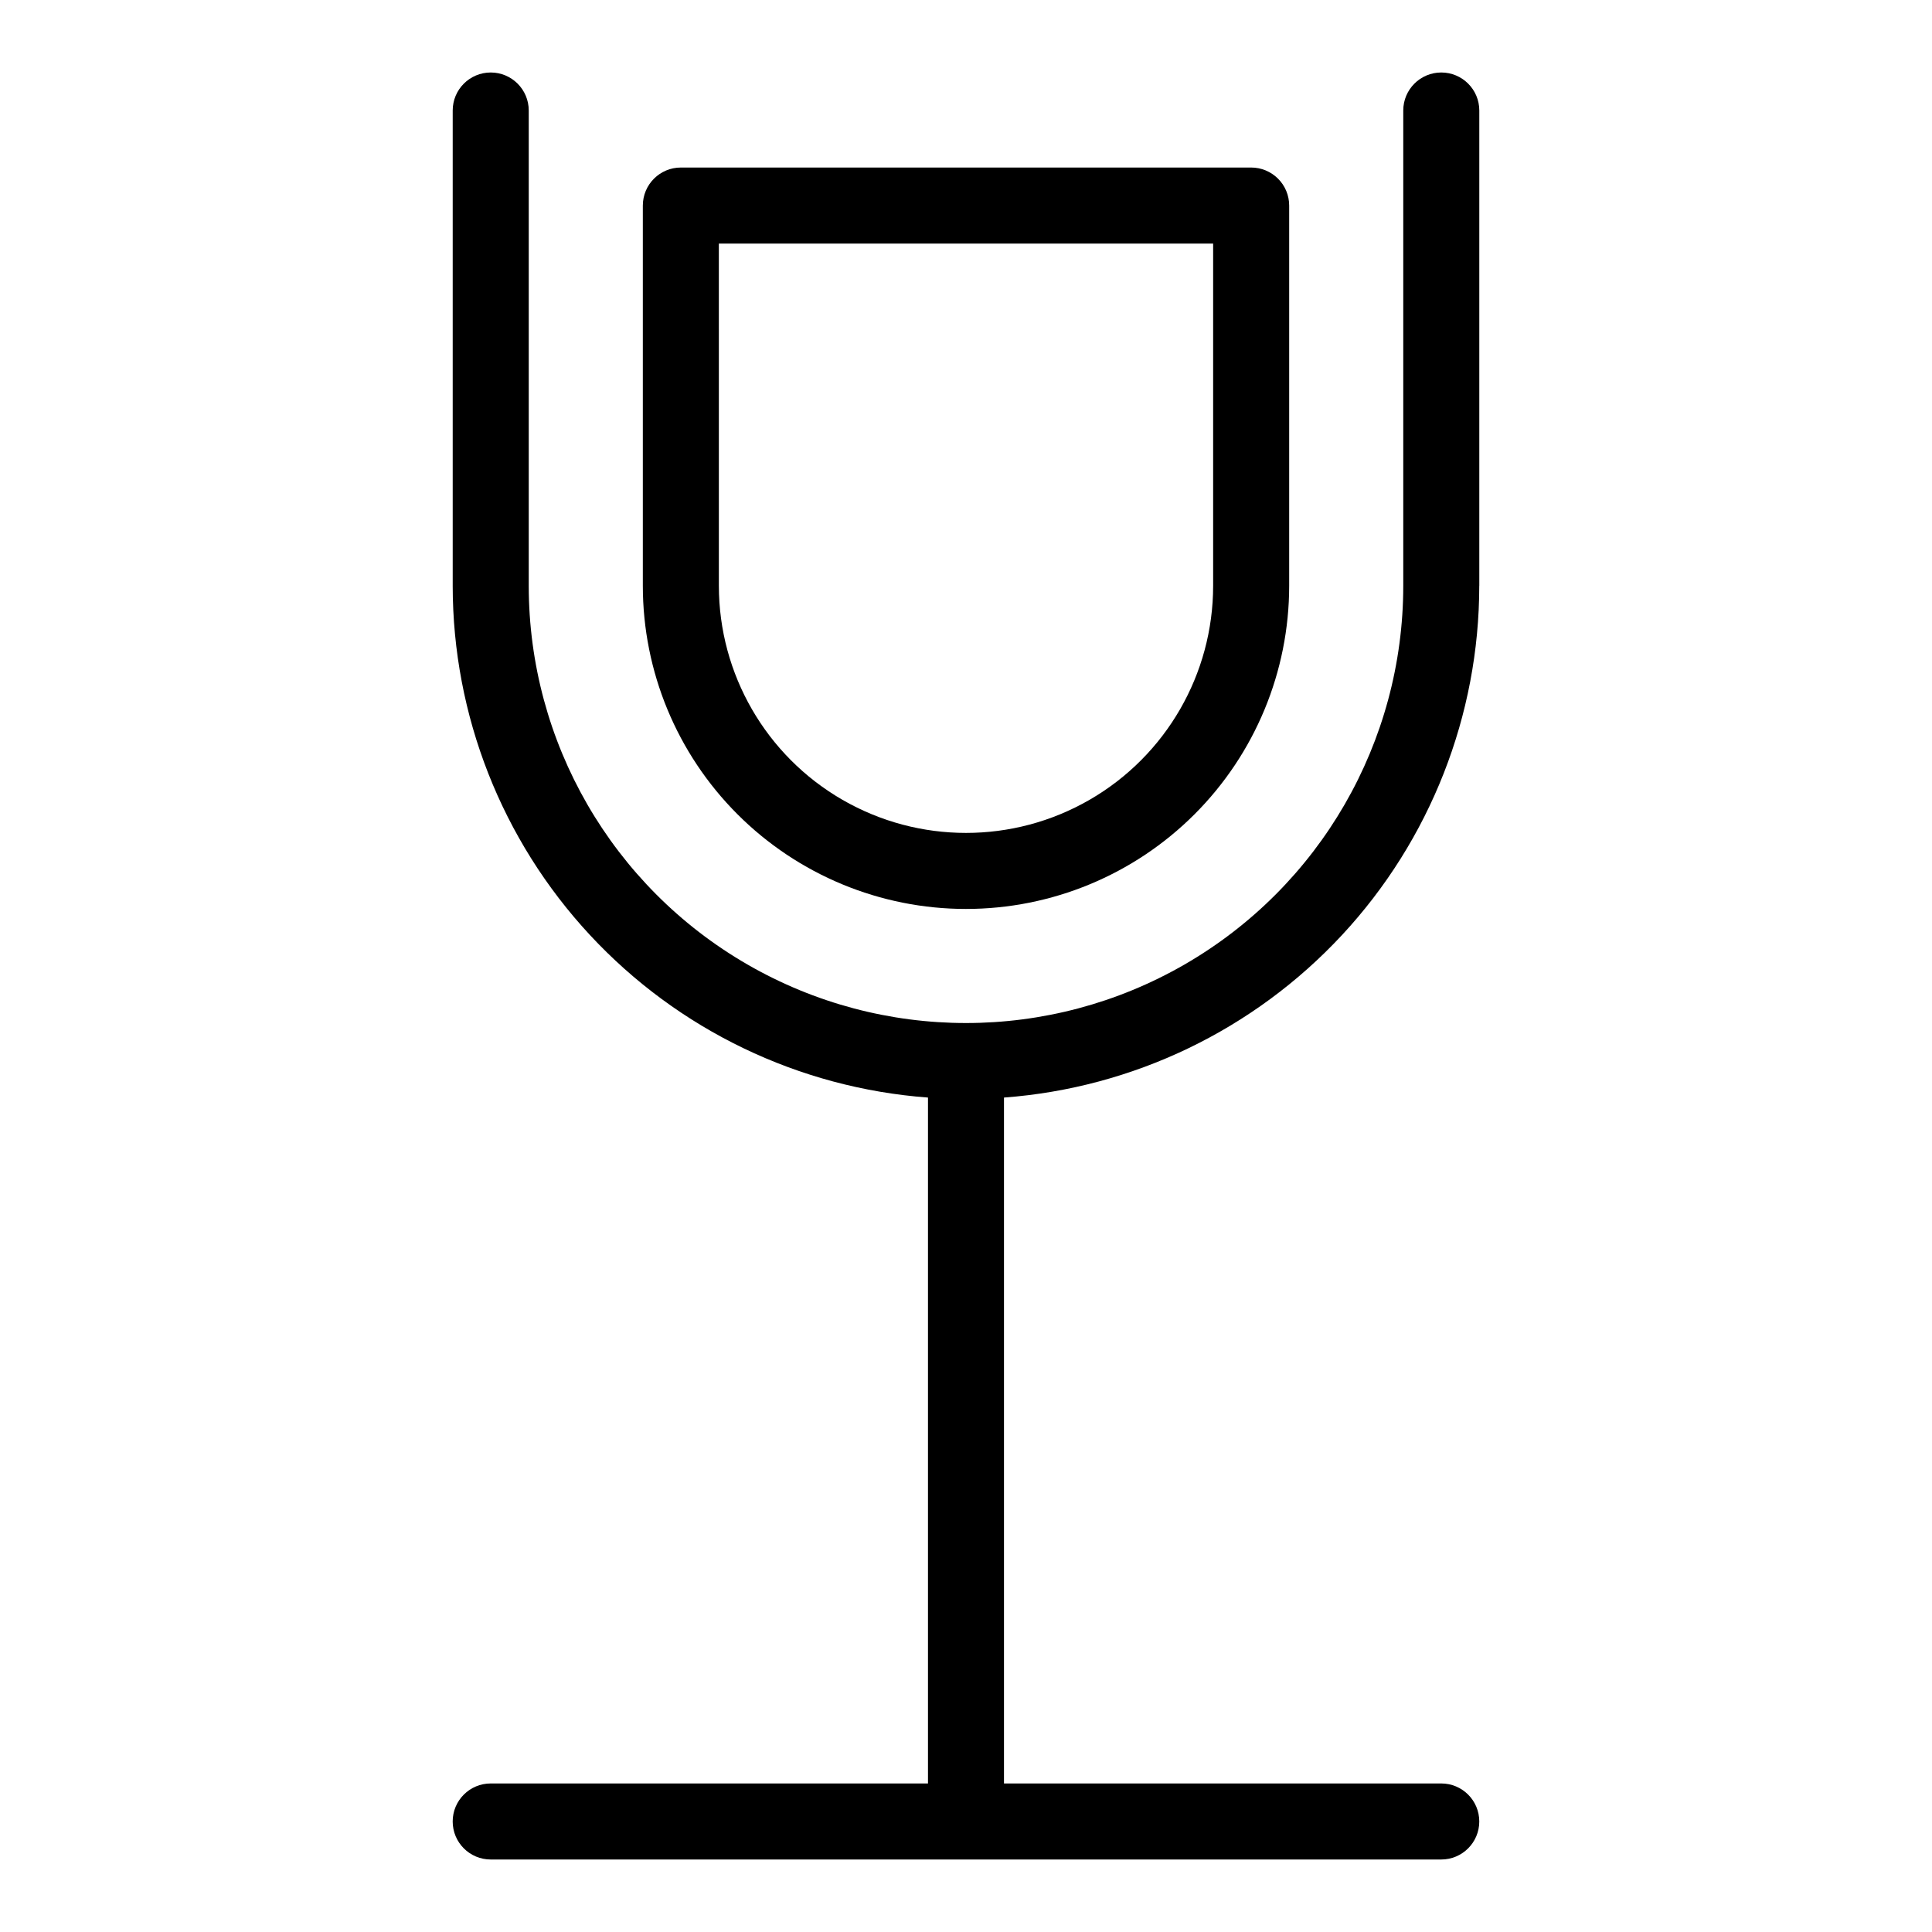 <?xml version="1.0" encoding="UTF-8"?>
<!-- Uploaded to: ICON Repo, www.svgrepo.com, Generator: ICON Repo Mixer Tools -->
<svg fill="#000000" width="800px" height="800px" version="1.1" viewBox="144 144 512 512" xmlns="http://www.w3.org/2000/svg">
 <g>
  <path d="m536.03 299.24v-125.95c0-5.566-4.512-10.078-10.078-10.078-5.562 0-10.074 4.512-10.074 10.078v125.95c0 41.398-22.086 79.652-57.938 100.35-35.852 20.699-80.023 20.699-115.88 0-35.852-20.699-57.938-58.953-57.938-100.35v-125.95c0-5.566-4.512-10.078-10.074-10.078-5.566 0-10.078 4.512-10.078 10.078v125.95c0.008 34.324 12.996 67.383 36.355 92.535 23.359 25.152 55.363 40.547 89.598 43.09v181.77h-115.88c-5.566 0-10.078 4.512-10.078 10.074 0 5.566 4.512 10.078 10.078 10.078h251.9c5.566 0 10.078-4.512 10.078-10.078 0-5.562-4.512-10.074-10.078-10.074h-115.88v-181.77c34.234-2.543 66.238-17.938 89.602-43.09 23.359-25.152 36.344-58.211 36.352-92.535z"/>
  <path d="m400 384.88c22.715 0 44.5-9.023 60.559-25.086 16.062-16.059 25.086-37.844 25.086-60.559v-100.76c0-2.676-1.059-5.238-2.949-7.125-1.891-1.891-4.453-2.953-7.125-2.953h-151.14c-5.562 0-10.074 4.512-10.074 10.078v100.76c0 22.715 9.023 44.5 25.086 60.559 16.062 16.062 37.848 25.086 60.562 25.086zm-65.496-176.33h130.99v90.688c0 23.398-12.48 45.02-32.746 56.719s-45.23 11.699-65.496 0c-20.262-11.699-32.746-33.32-32.746-56.719z"/>
 </g>
</svg>
